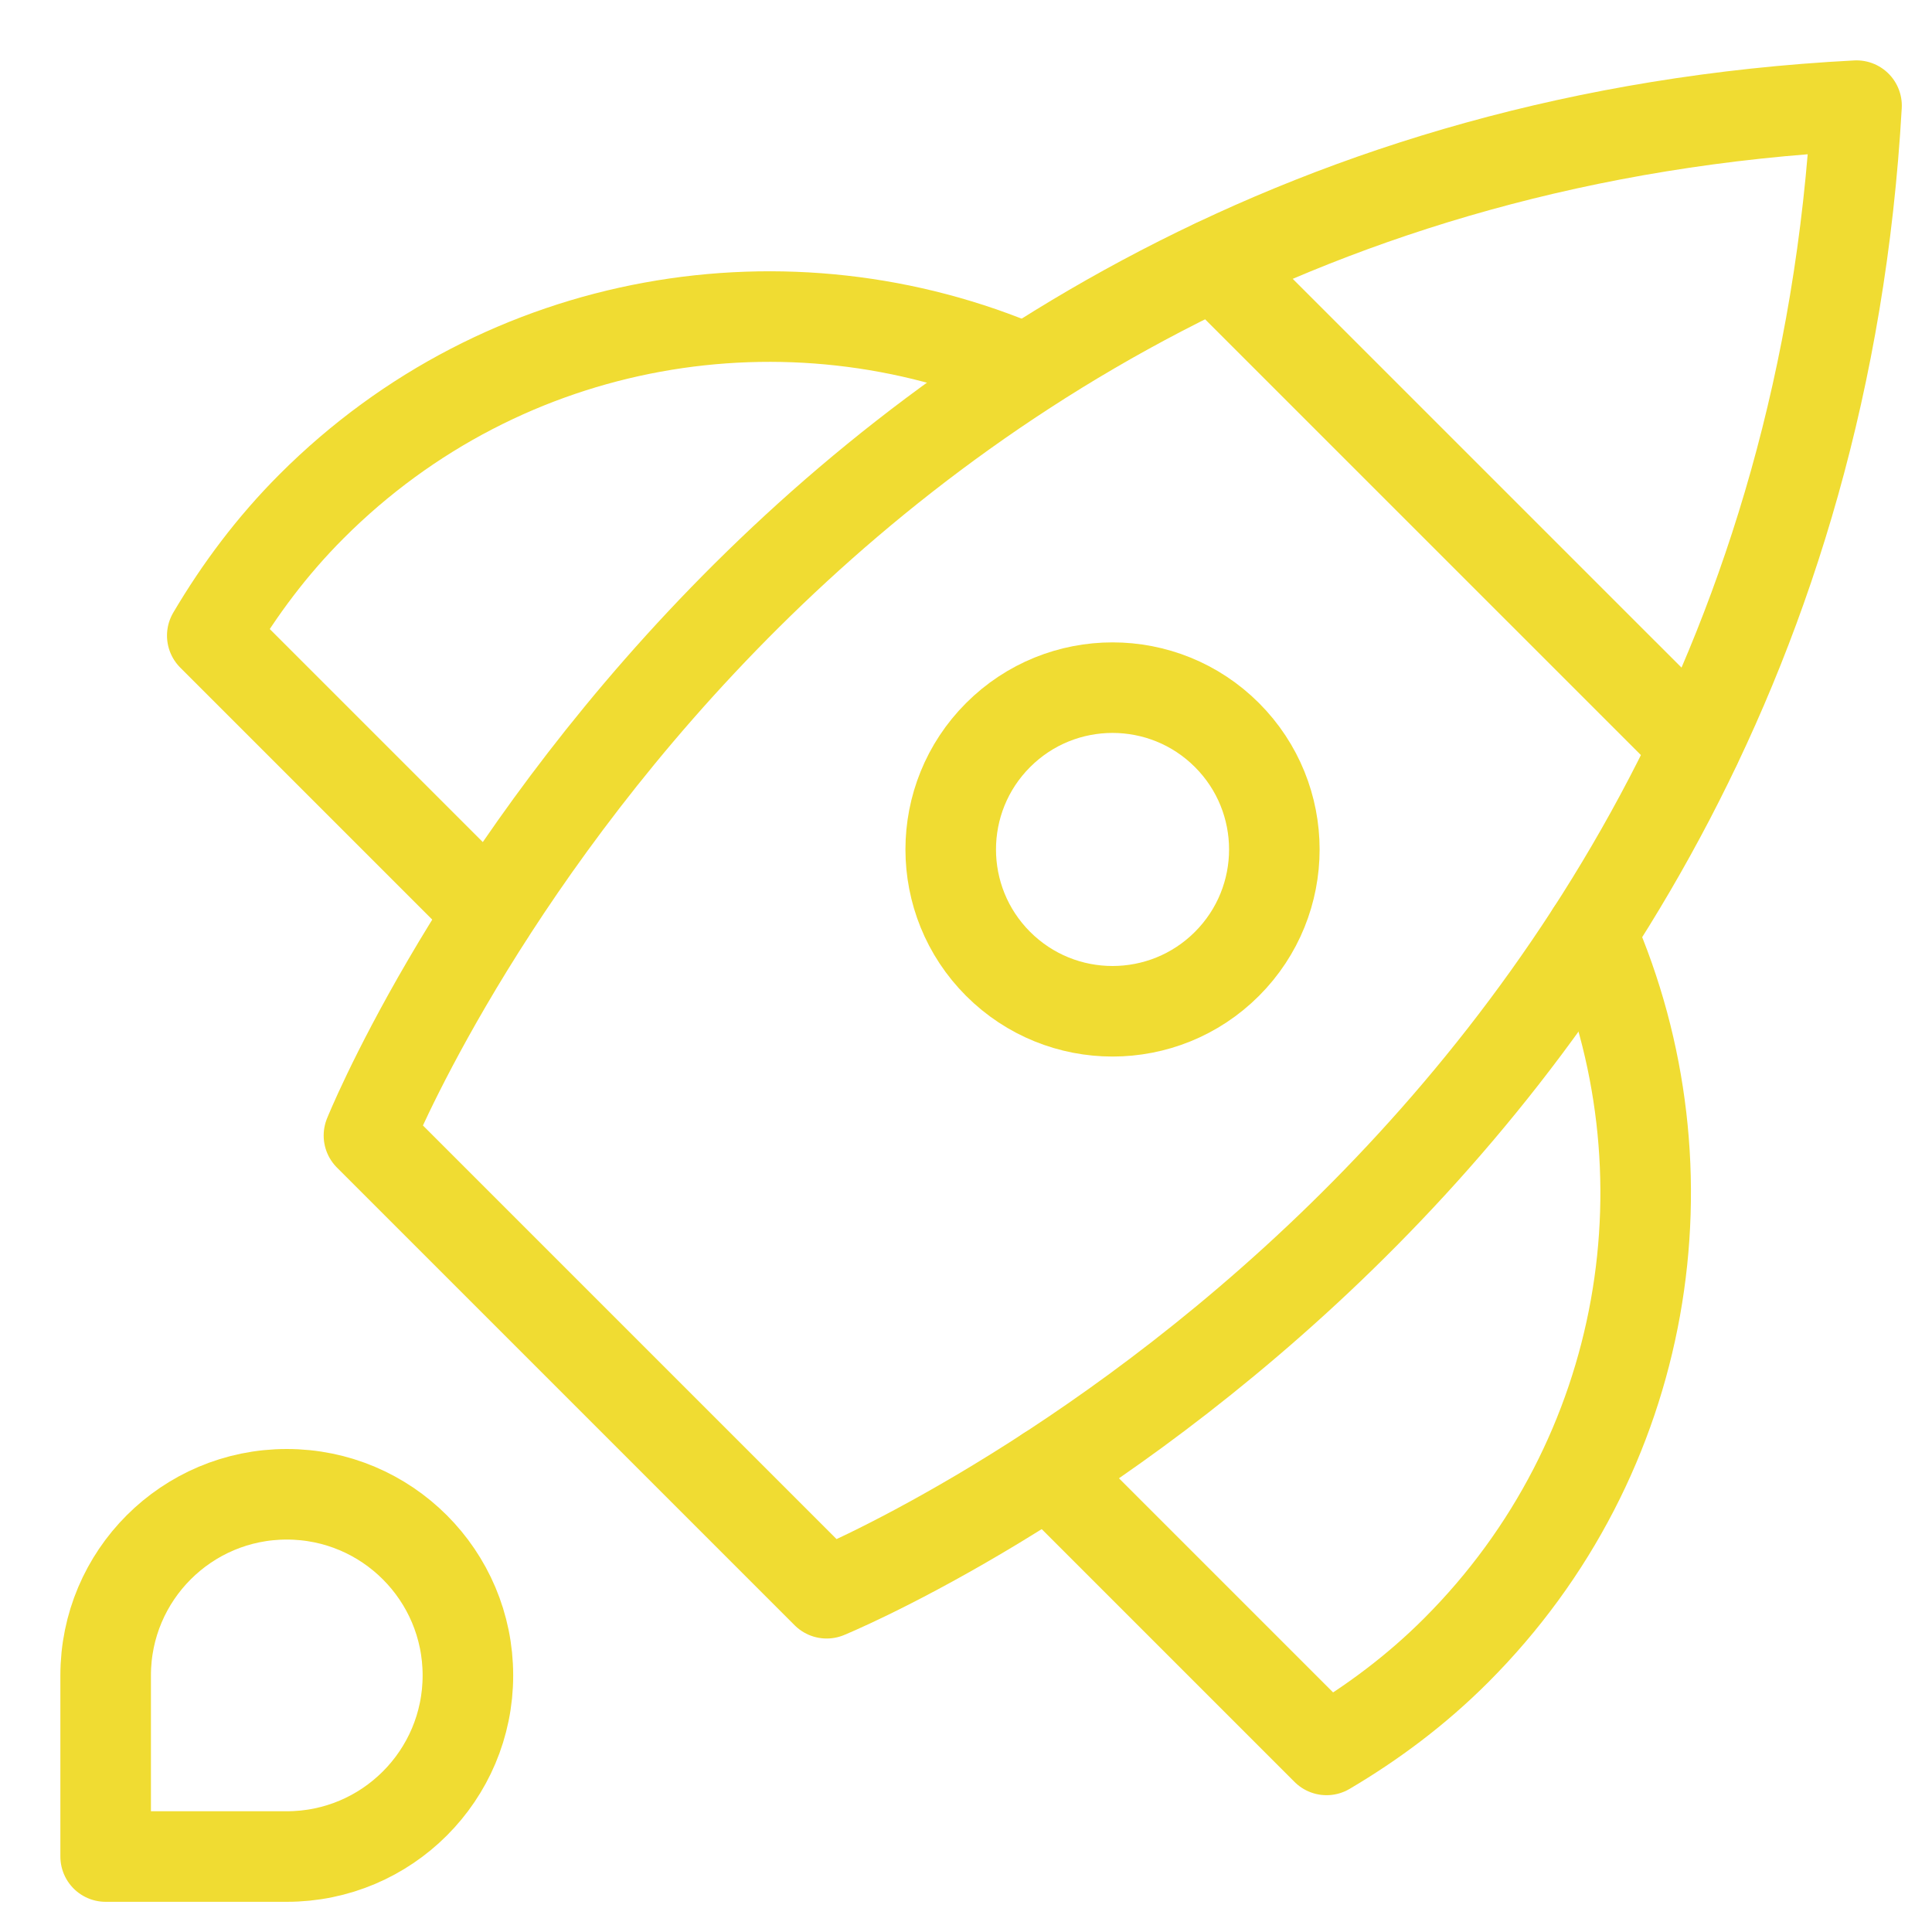 <svg xmlns="http://www.w3.org/2000/svg" xmlns:xlink="http://www.w3.org/1999/xlink" x="0px" y="0px" viewBox="0 0 64 64"><g class="nc-icon-wrapper" stroke-linecap="round" stroke-linejoin="round" stroke-width="3" transform="translate(0.5 0.5)" fill="#f0dc32" stroke="#f0dc32"><line data-cap="butt" fill="none" stroke="#f0dc32" stroke-miterlimit="10" x1="39.73" y1="8.265" x2="55.67" y2="24.204"/> <path data-cap="butt" fill="none" stroke="#f0dc32" stroke-miterlimit="10" d="M33.48,11.733 c-7.829-3.372-17.259-1.861-23.654,4.534c-1.311,1.311-2.393,2.761-3.294,4.288l9.188,9.188"/> <path data-cap="butt" fill="none" stroke="#f0dc32" stroke-miterlimit="10" d="M52.214,30.4 c3.444,7.854,1.948,17.344-4.482,23.774c-1.311,1.311-2.761,2.393-4.288,3.294l-9.226-9.226"/> <path fill="none" stroke="#f0dc32" stroke-miterlimit="10" d="M26.884,52.278 L11.722,37.116c0,0,12.951-32.22,49.278-34.116C58.947,39.169,26.884,52.278,26.884,52.278z"/> <ellipse data-color="color-2" transform="matrix(0.707 -0.707 0.707 0.707 -8.894 33.806)" fill="none" stroke-miterlimit="10" cx="36.361" cy="27.639" rx="5.361" ry="5.361"/> <path data-color="color-2" fill="none" stroke-miterlimit="10" d="M3,55 c0-3.314,2.686-6,6-6s6,2.686,6,6s-2.686,6-6,6c-1.094,0-6,0-6,0S3,57.22,3,55z"/></g></svg>